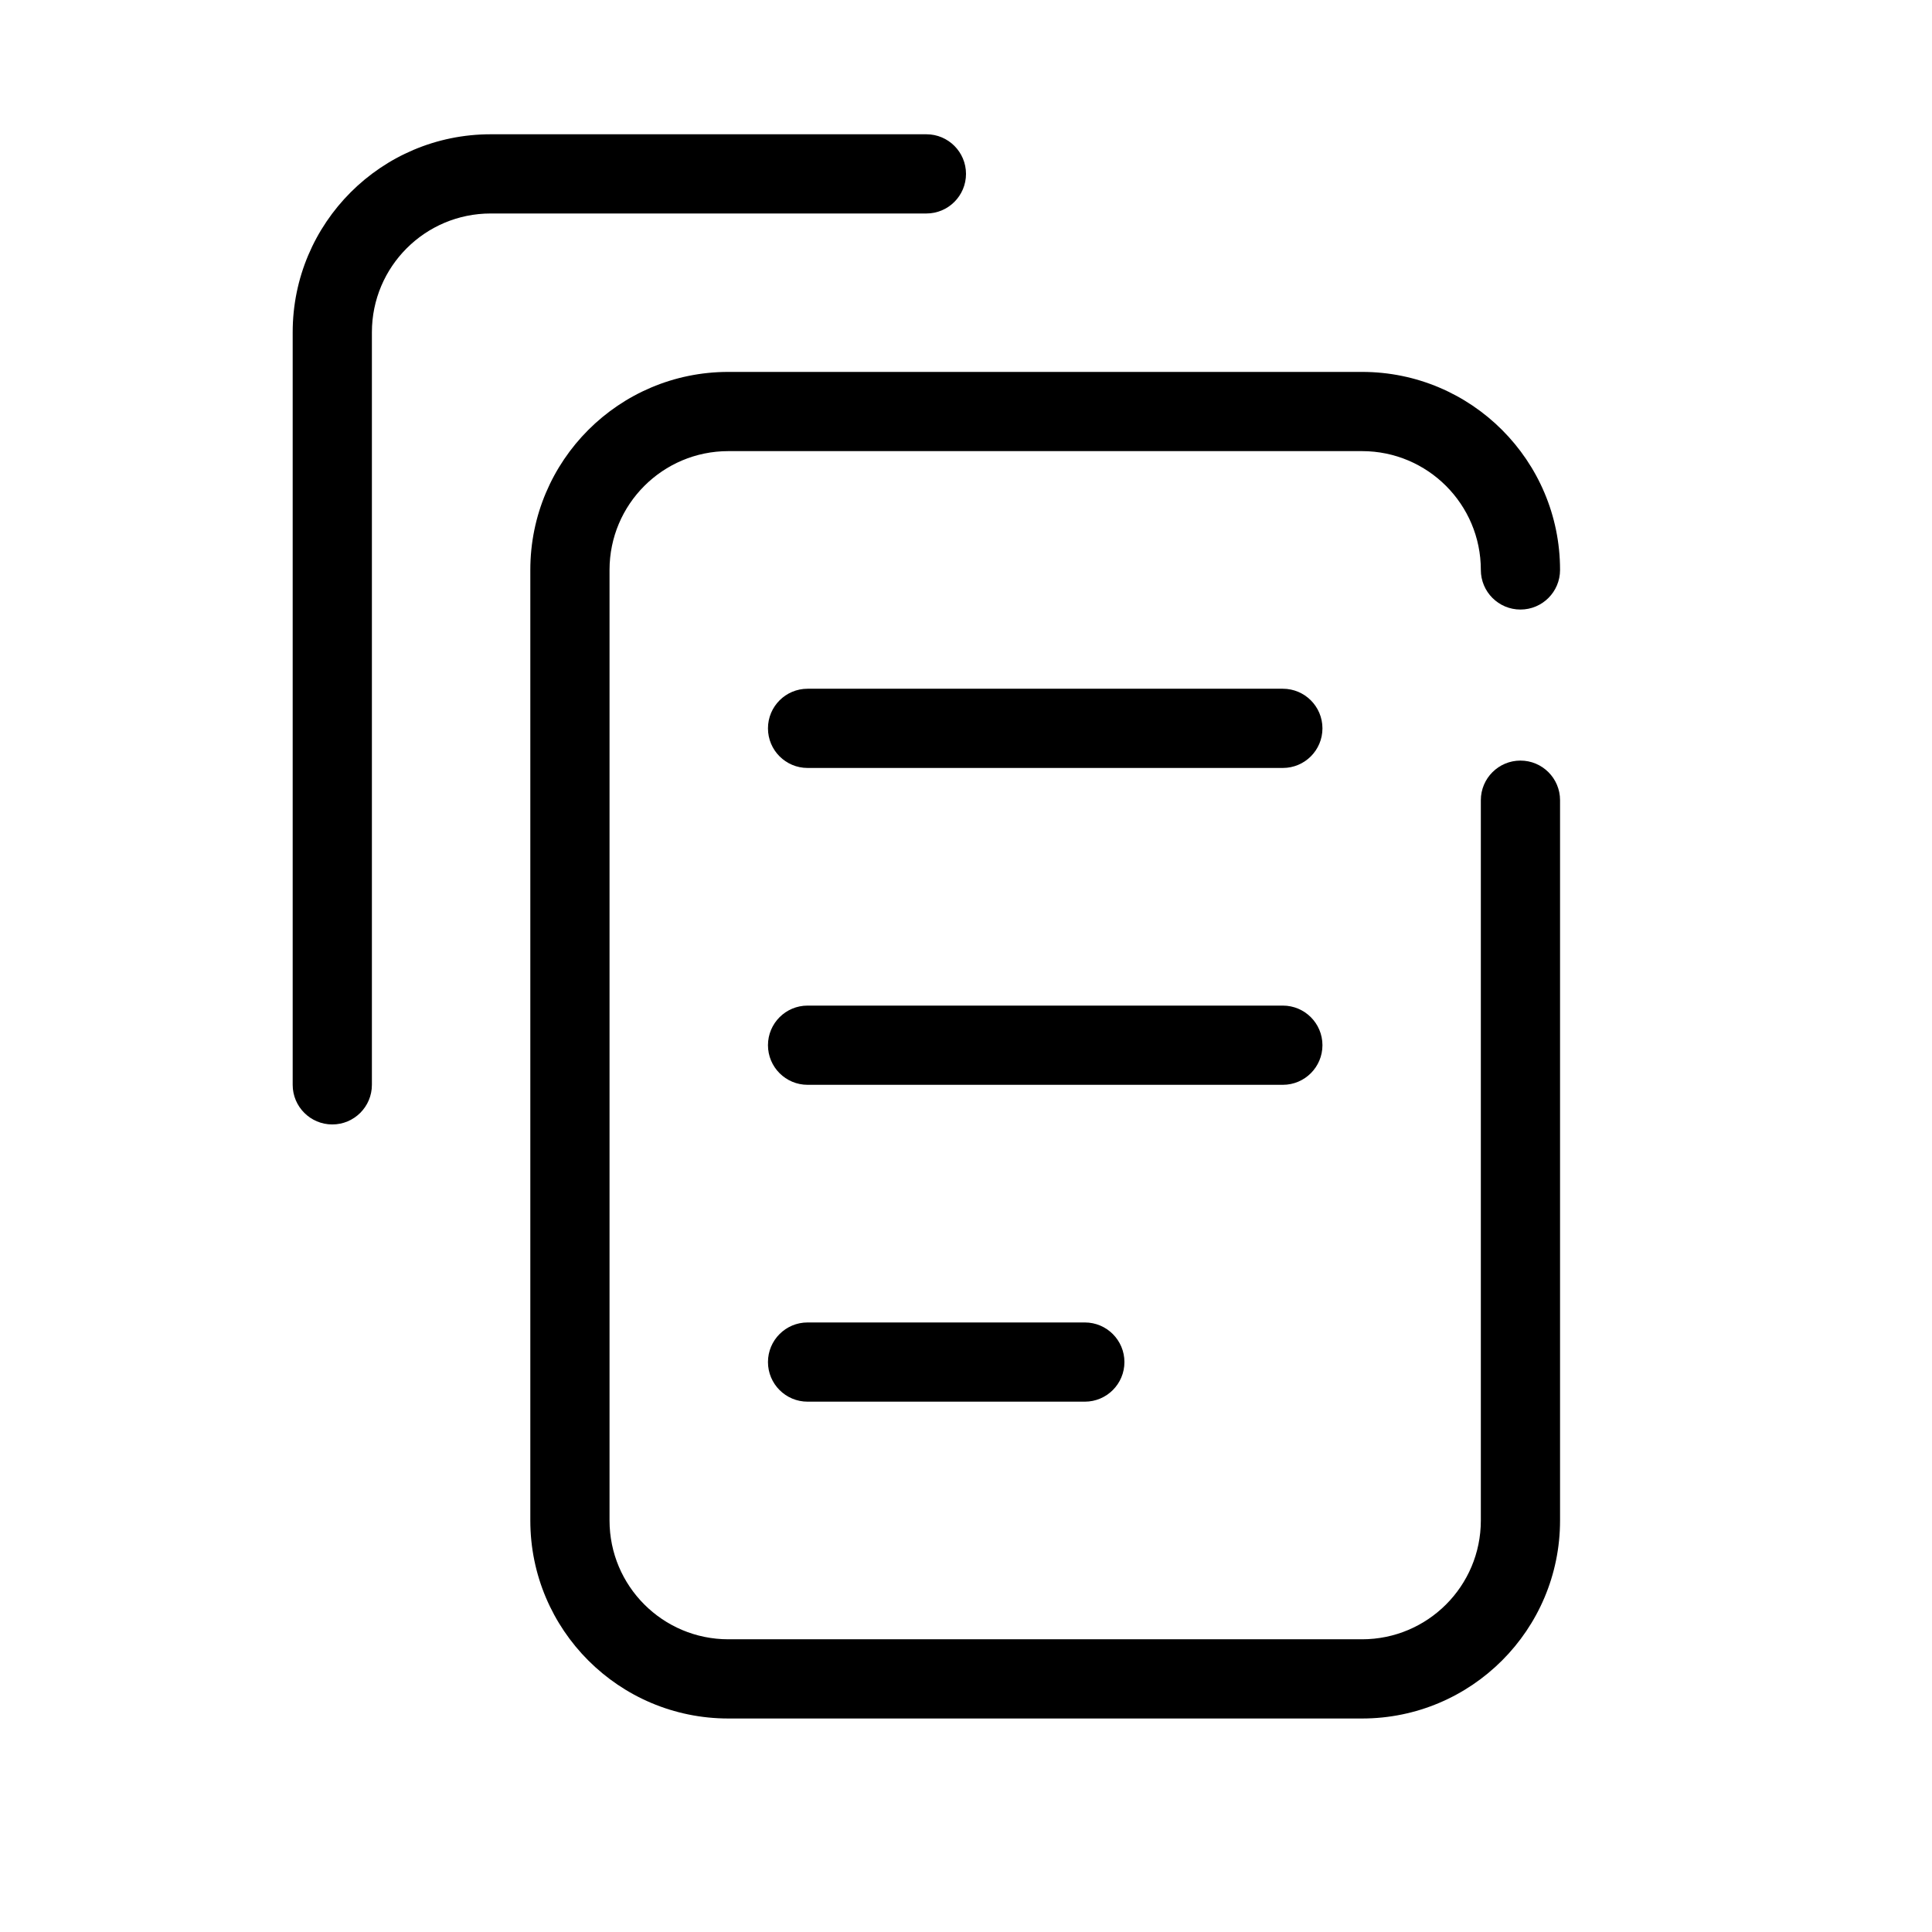 <?xml version="1.0" encoding="UTF-8"?>
<!-- Uploaded to: SVG Repo, www.svgrepo.com, Generator: SVG Repo Mixer Tools -->
<svg fill="#000000" width="800px" height="800px" version="1.1" viewBox="144 144 512 512" xmlns="http://www.w3.org/2000/svg">
 <g fill-rule="evenodd">
  <path d="m284.54 295.04c0-28.984 23.496-52.48 52.48-52.48h167.93c28.984 0 52.48 23.496 52.48 52.48 0 5.797-4.699 10.496-10.496 10.496-5.793 0-10.496-4.699-10.496-10.496 0-17.391-14.098-31.488-31.488-31.488h-167.93c-17.391 0-31.488 14.098-31.488 31.488v251.9c0 17.391 14.098 31.488 31.488 31.488h167.93c17.391 0 31.488-14.098 31.488-31.488v-190.88c0-5.797 4.703-10.496 10.496-10.496 5.797 0 10.496 4.699 10.496 10.496v190.88c0 28.984-23.496 52.48-52.48 52.48h-167.93c-28.984 0-52.48-23.496-52.48-52.48z"/>
  <path d="m400 190.08c0-5.797-4.703-10.496-10.496-10.496h-115.46c-28.984 0-52.48 23.496-52.48 52.48v199.43c0 5.793 4.699 10.496 10.496 10.496s10.496-4.703 10.496-10.496v-199.43c0-17.391 14.098-31.488 31.488-31.488h115.46c5.793 0 10.496-4.699 10.496-10.496z"/>
  <path d="m347.52 337.02c0-5.797 4.699-10.496 10.496-10.496h125.95c5.797 0 10.496 4.699 10.496 10.496 0 5.797-4.699 10.496-10.496 10.496h-125.95c-5.797 0-10.496-4.699-10.496-10.496z"/>
  <path d="m347.52 420.99c0-5.797 4.699-10.496 10.496-10.496h125.95c5.797 0 10.496 4.699 10.496 10.496 0 5.793-4.699 10.496-10.496 10.496h-125.95c-5.797 0-10.496-4.703-10.496-10.496z"/>
  <path d="m347.52 504.96c0-5.793 4.699-10.496 10.496-10.496h73.473c5.793 0 10.496 4.703 10.496 10.496 0 5.797-4.703 10.496-10.496 10.496h-73.473c-5.797 0-10.496-4.699-10.496-10.496z"/>
 </g>
</svg>